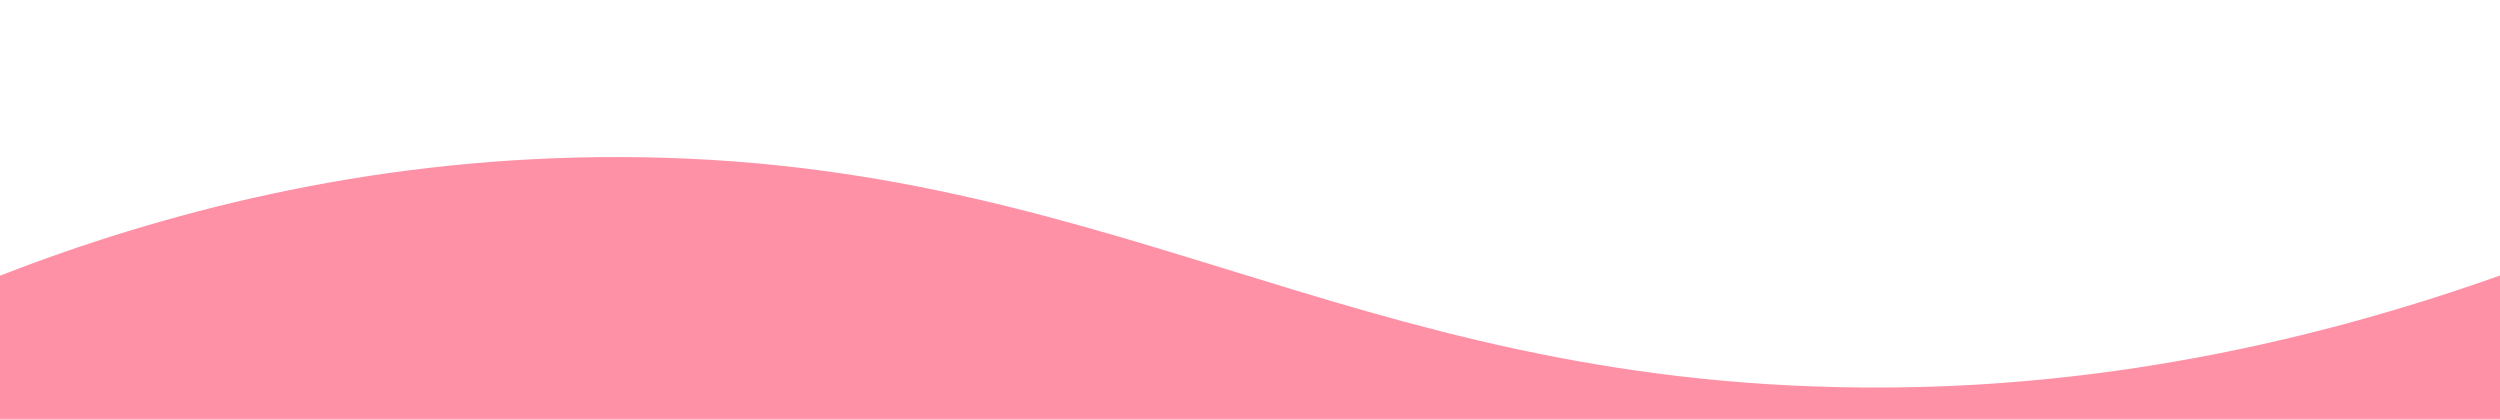 <?xml version="1.0" encoding="utf-8"?>
<!-- Generator: Adobe Illustrator 27.9.0, SVG Export Plug-In . SVG Version: 6.00 Build 0)  -->
<svg version="1.1" id="_レイヤー_2" xmlns="http://www.w3.org/2000/svg" xmlns:xlink="http://www.w3.org/1999/xlink" x="0px"
	 y="0px" viewBox="0 0 1920 321.8" style="enable-background:new 0 0 1920 321.8;" xml:space="preserve">
<style type="text/css">
	.st0{fill:#FE91A5;}
</style>
<g id="_レイヤー_1-2">
	<path class="st0" d="M0,211.7c123.7-48.1,278.6-88.9,459-91c389.6-4.5,570.5,173.9,972,176.9c114.2,0.9,282.4-12.6,489-86
		c0,36.7,0,73.4,0,110.1c-640,0-1280,0-1920,0"/>
	<rect x="23.5" y="544.9" class="st0" width="1920" height="136.2"/>
</g>
</svg>
